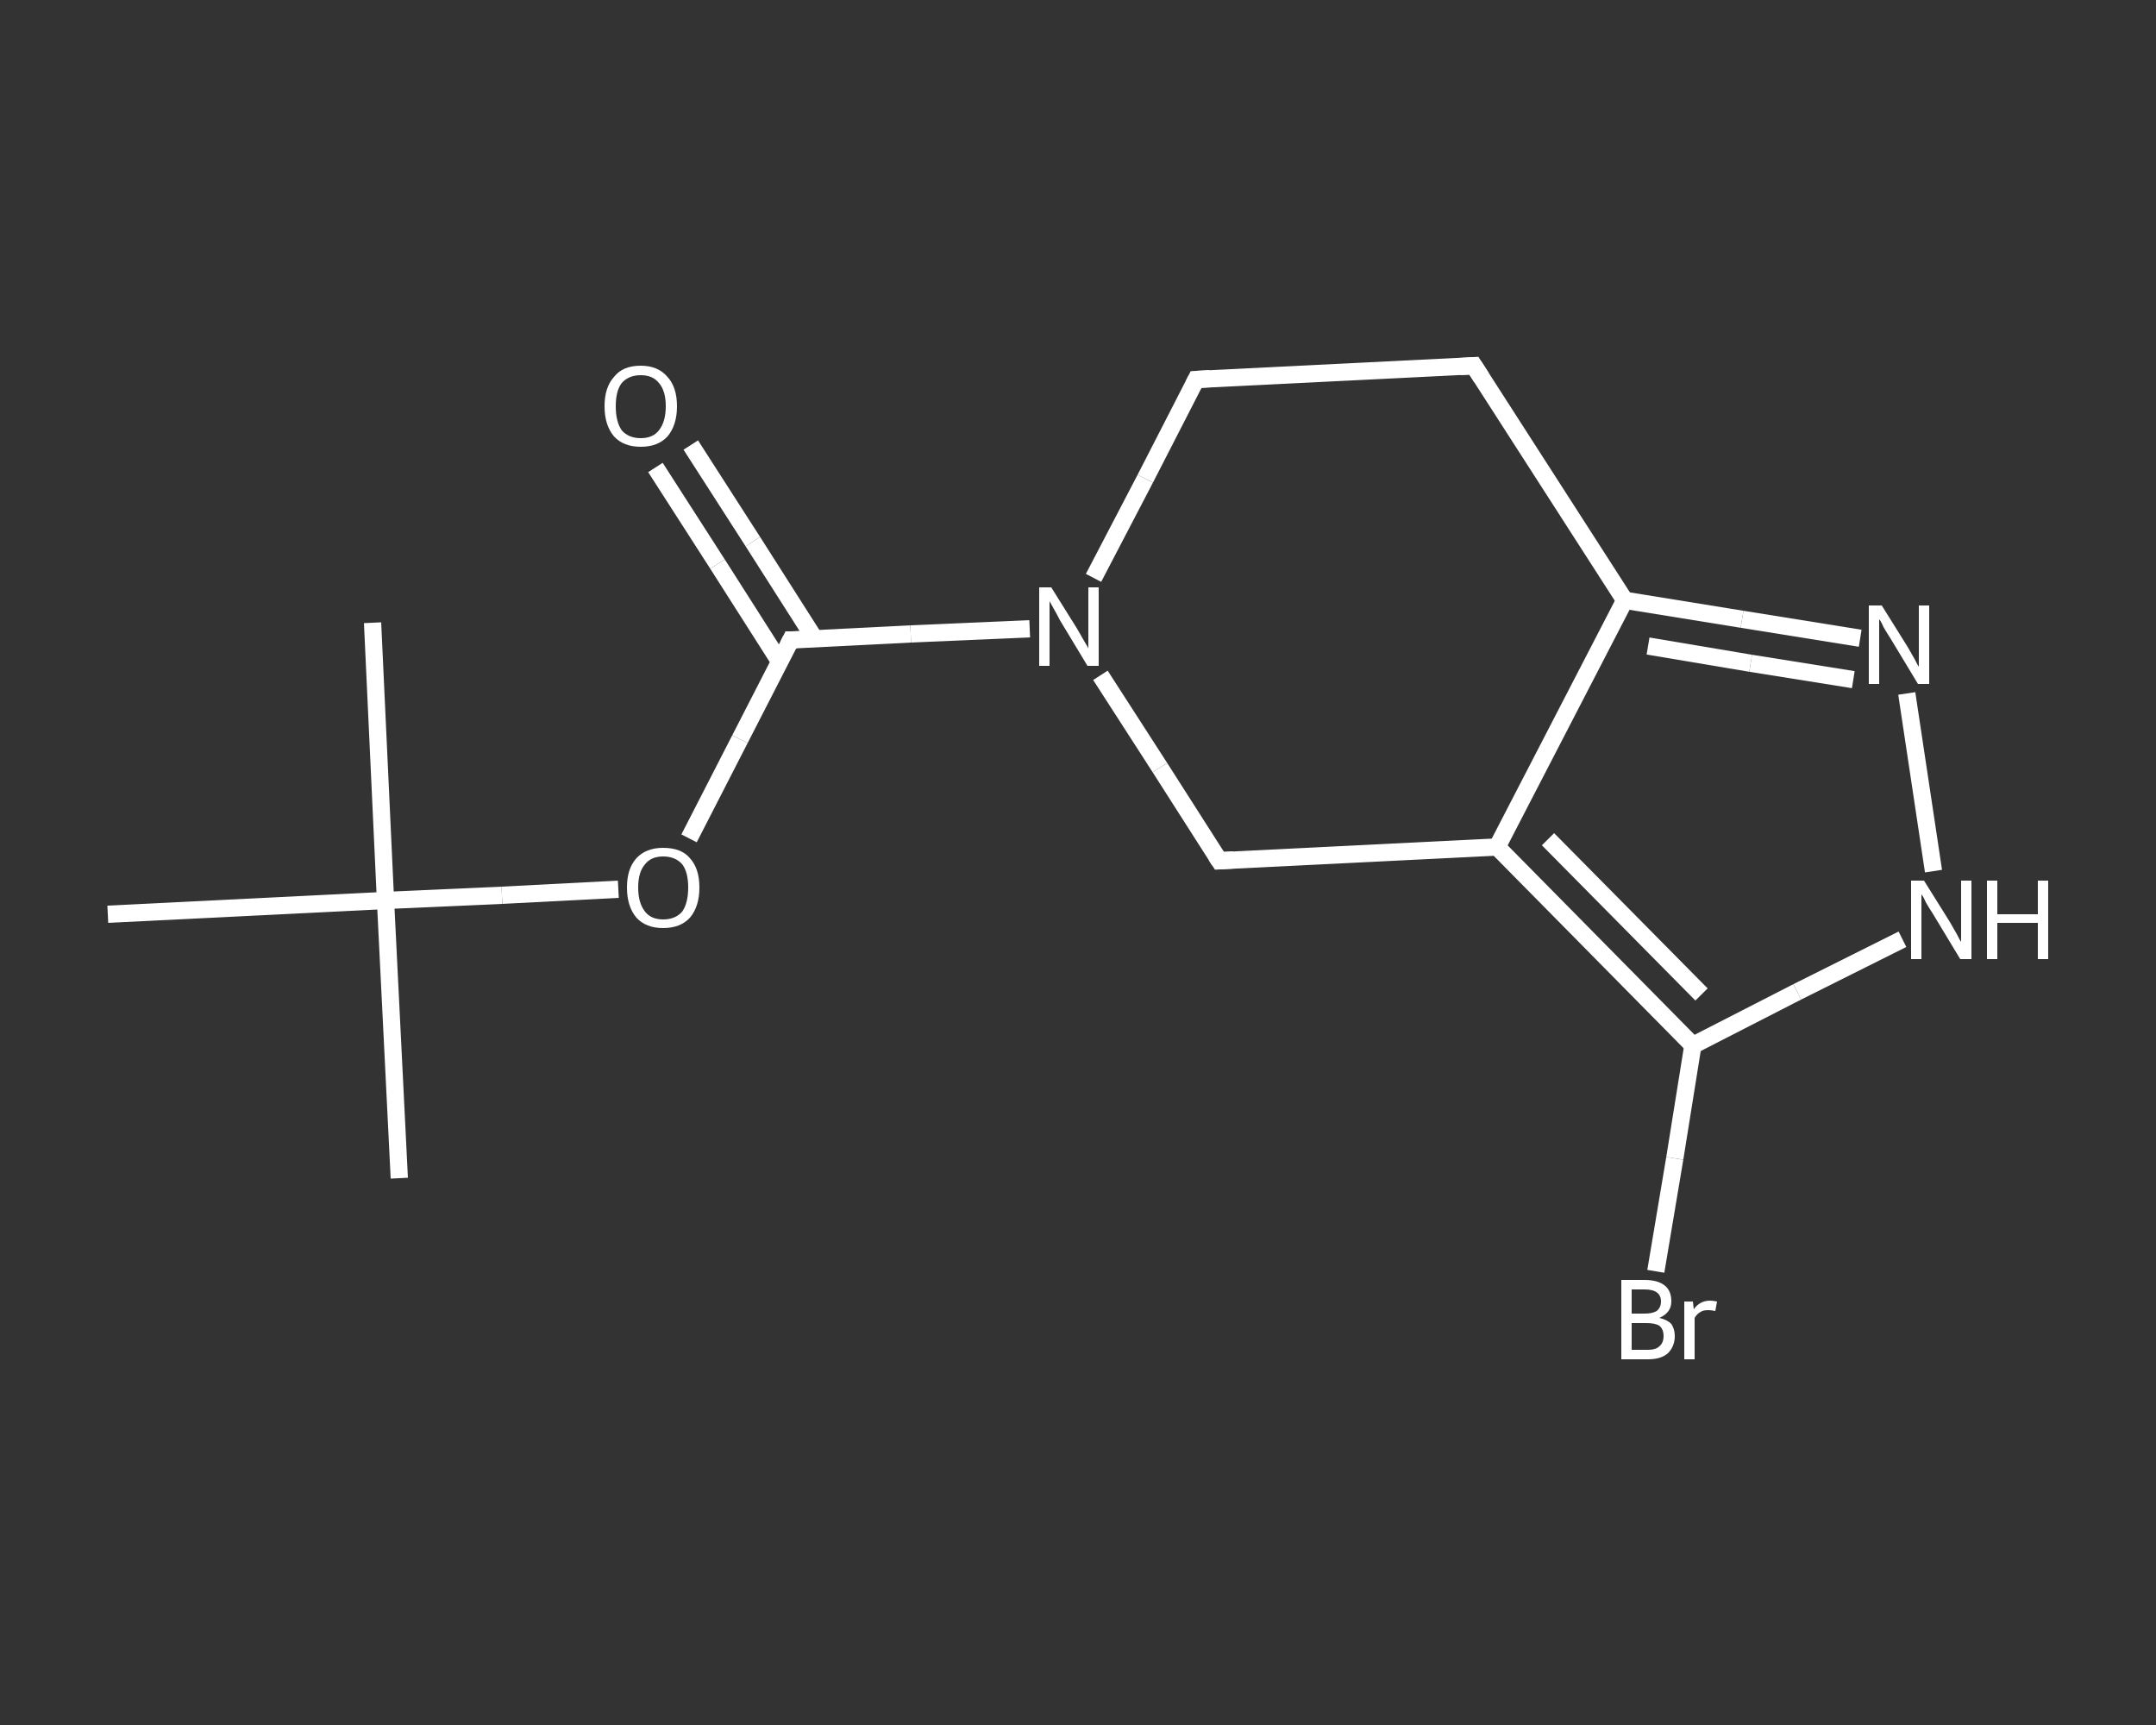 <?xml version='1.0' encoding='iso-8859-1'?>
<svg version='1.1' baseProfile='full'
              xmlns='http://www.w3.org/2000/svg'
                      xmlns:rdkit='http://www.rdkit.org/xml'
                      xmlns:xlink='http://www.w3.org/1999/xlink'
                  xml:space='preserve'
width='250px' height='200px' viewBox='0 0 250 200'>
<rect x="0" y="0" width="250" height="200" fill="#333333" stroke="none"/>
<!-- END OF HEADER -->
<rect style='opacity:1.0;fill:transparent;stroke:none' width='250.0' height='200.0' x='0.0' y='0.0'> </rect>
<path class='bond-0 atom-0 atom-1' d='M 46.3,136.6 L 44.7,104.4' style='fill:none;fill-rule:evenodd;stroke:#FFFFFF;stroke-width:2.0px;stroke-linecap:butt;stroke-linejoin:miter;stroke-opacity:1' />
<path class='bond-1 atom-1 atom-2' d='M 44.7,104.4 L 43.2,72.2' style='fill:none;fill-rule:evenodd;stroke:#FFFFFF;stroke-width:2.0px;stroke-linecap:butt;stroke-linejoin:miter;stroke-opacity:1' />
<path class='bond-2 atom-1 atom-3' d='M 44.7,104.4 L 12.5,106.0' style='fill:none;fill-rule:evenodd;stroke:#FFFFFF;stroke-width:2.0px;stroke-linecap:butt;stroke-linejoin:miter;stroke-opacity:1' />
<path class='bond-3 atom-1 atom-4' d='M 44.7,104.4 L 58.2,103.8' style='fill:none;fill-rule:evenodd;stroke:#FFFFFF;stroke-width:2.0px;stroke-linecap:butt;stroke-linejoin:miter;stroke-opacity:1' />
<path class='bond-3 atom-1 atom-4' d='M 58.2,103.8 L 71.7,103.1' style='fill:none;fill-rule:evenodd;stroke:#FFFFFF;stroke-width:2.0px;stroke-linecap:butt;stroke-linejoin:miter;stroke-opacity:1' />
<path class='bond-4 atom-4 atom-5' d='M 79.9,97.2 L 85.8,85.7' style='fill:none;fill-rule:evenodd;stroke:#FFFFFF;stroke-width:2.0px;stroke-linecap:butt;stroke-linejoin:miter;stroke-opacity:1' />
<path class='bond-4 atom-4 atom-5' d='M 85.8,85.7 L 91.7,74.2' style='fill:none;fill-rule:evenodd;stroke:#FFFFFF;stroke-width:2.0px;stroke-linecap:butt;stroke-linejoin:miter;stroke-opacity:1' />
<path class='bond-5 atom-5 atom-6' d='M 94.5,74.1 L 87.3,62.8' style='fill:none;fill-rule:evenodd;stroke:#FFFFFF;stroke-width:2.0px;stroke-linecap:butt;stroke-linejoin:miter;stroke-opacity:1' />
<path class='bond-5 atom-5 atom-6' d='M 87.3,62.8 L 80.1,51.6' style='fill:none;fill-rule:evenodd;stroke:#FFFFFF;stroke-width:2.0px;stroke-linecap:butt;stroke-linejoin:miter;stroke-opacity:1' />
<path class='bond-5 atom-5 atom-6' d='M 90.4,76.7 L 83.2,65.4' style='fill:none;fill-rule:evenodd;stroke:#FFFFFF;stroke-width:2.0px;stroke-linecap:butt;stroke-linejoin:miter;stroke-opacity:1' />
<path class='bond-5 atom-5 atom-6' d='M 83.2,65.4 L 76.0,54.2' style='fill:none;fill-rule:evenodd;stroke:#FFFFFF;stroke-width:2.0px;stroke-linecap:butt;stroke-linejoin:miter;stroke-opacity:1' />
<path class='bond-6 atom-5 atom-7' d='M 91.7,74.2 L 105.6,73.5' style='fill:none;fill-rule:evenodd;stroke:#FFFFFF;stroke-width:2.0px;stroke-linecap:butt;stroke-linejoin:miter;stroke-opacity:1' />
<path class='bond-6 atom-5 atom-7' d='M 105.6,73.5 L 119.4,72.9' style='fill:none;fill-rule:evenodd;stroke:#FFFFFF;stroke-width:2.0px;stroke-linecap:butt;stroke-linejoin:miter;stroke-opacity:1' />
<path class='bond-7 atom-7 atom-8' d='M 126.8,67.0 L 132.8,55.5' style='fill:none;fill-rule:evenodd;stroke:#FFFFFF;stroke-width:2.0px;stroke-linecap:butt;stroke-linejoin:miter;stroke-opacity:1' />
<path class='bond-7 atom-7 atom-8' d='M 132.8,55.5 L 138.7,44.0' style='fill:none;fill-rule:evenodd;stroke:#FFFFFF;stroke-width:2.0px;stroke-linecap:butt;stroke-linejoin:miter;stroke-opacity:1' />
<path class='bond-8 atom-8 atom-9' d='M 138.7,44.0 L 170.9,42.4' style='fill:none;fill-rule:evenodd;stroke:#FFFFFF;stroke-width:2.0px;stroke-linecap:butt;stroke-linejoin:miter;stroke-opacity:1' />
<path class='bond-9 atom-9 atom-10' d='M 170.9,42.4 L 188.4,69.6' style='fill:none;fill-rule:evenodd;stroke:#FFFFFF;stroke-width:2.0px;stroke-linecap:butt;stroke-linejoin:miter;stroke-opacity:1' />
<path class='bond-10 atom-10 atom-11' d='M 188.4,69.6 L 202.0,71.8' style='fill:none;fill-rule:evenodd;stroke:#FFFFFF;stroke-width:2.0px;stroke-linecap:butt;stroke-linejoin:miter;stroke-opacity:1' />
<path class='bond-10 atom-10 atom-11' d='M 202.0,71.8 L 215.7,74.0' style='fill:none;fill-rule:evenodd;stroke:#FFFFFF;stroke-width:2.0px;stroke-linecap:butt;stroke-linejoin:miter;stroke-opacity:1' />
<path class='bond-10 atom-10 atom-11' d='M 191.1,74.9 L 203.0,76.9' style='fill:none;fill-rule:evenodd;stroke:#FFFFFF;stroke-width:2.0px;stroke-linecap:butt;stroke-linejoin:miter;stroke-opacity:1' />
<path class='bond-10 atom-10 atom-11' d='M 203.0,76.9 L 214.9,78.8' style='fill:none;fill-rule:evenodd;stroke:#FFFFFF;stroke-width:2.0px;stroke-linecap:butt;stroke-linejoin:miter;stroke-opacity:1' />
<path class='bond-11 atom-11 atom-12' d='M 221.1,80.4 L 224.2,101.0' style='fill:none;fill-rule:evenodd;stroke:#FFFFFF;stroke-width:2.0px;stroke-linecap:butt;stroke-linejoin:miter;stroke-opacity:1' />
<path class='bond-12 atom-12 atom-13' d='M 220.6,108.9 L 208.4,115.0' style='fill:none;fill-rule:evenodd;stroke:#FFFFFF;stroke-width:2.0px;stroke-linecap:butt;stroke-linejoin:miter;stroke-opacity:1' />
<path class='bond-12 atom-12 atom-13' d='M 208.4,115.0 L 196.3,121.2' style='fill:none;fill-rule:evenodd;stroke:#FFFFFF;stroke-width:2.0px;stroke-linecap:butt;stroke-linejoin:miter;stroke-opacity:1' />
<path class='bond-13 atom-13 atom-14' d='M 196.3,121.2 L 194.2,134.3' style='fill:none;fill-rule:evenodd;stroke:#FFFFFF;stroke-width:2.0px;stroke-linecap:butt;stroke-linejoin:miter;stroke-opacity:1' />
<path class='bond-13 atom-13 atom-14' d='M 194.2,134.3 L 192.0,147.4' style='fill:none;fill-rule:evenodd;stroke:#FFFFFF;stroke-width:2.0px;stroke-linecap:butt;stroke-linejoin:miter;stroke-opacity:1' />
<path class='bond-14 atom-13 atom-15' d='M 196.3,121.2 L 173.6,98.2' style='fill:none;fill-rule:evenodd;stroke:#FFFFFF;stroke-width:2.0px;stroke-linecap:butt;stroke-linejoin:miter;stroke-opacity:1' />
<path class='bond-14 atom-13 atom-15' d='M 197.3,115.3 L 179.5,97.3' style='fill:none;fill-rule:evenodd;stroke:#FFFFFF;stroke-width:2.0px;stroke-linecap:butt;stroke-linejoin:miter;stroke-opacity:1' />
<path class='bond-15 atom-15 atom-16' d='M 173.6,98.2 L 141.4,99.8' style='fill:none;fill-rule:evenodd;stroke:#FFFFFF;stroke-width:2.0px;stroke-linecap:butt;stroke-linejoin:miter;stroke-opacity:1' />
<path class='bond-16 atom-16 atom-7' d='M 141.4,99.8 L 134.5,89.0' style='fill:none;fill-rule:evenodd;stroke:#FFFFFF;stroke-width:2.0px;stroke-linecap:butt;stroke-linejoin:miter;stroke-opacity:1' />
<path class='bond-16 atom-16 atom-7' d='M 134.5,89.0 L 127.6,78.3' style='fill:none;fill-rule:evenodd;stroke:#FFFFFF;stroke-width:2.0px;stroke-linecap:butt;stroke-linejoin:miter;stroke-opacity:1' />
<path class='bond-17 atom-15 atom-10' d='M 173.6,98.2 L 188.4,69.6' style='fill:none;fill-rule:evenodd;stroke:#FFFFFF;stroke-width:2.0px;stroke-linecap:butt;stroke-linejoin:miter;stroke-opacity:1' />
<path d='M 91.4,74.8 L 91.7,74.2 L 92.4,74.2' style='fill:none;stroke:#FFFFFF;stroke-width:2.0px;stroke-linecap:butt;stroke-linejoin:miter;stroke-opacity:1;' />
<path d='M 138.4,44.6 L 138.7,44.0 L 140.3,43.9' style='fill:none;stroke:#FFFFFF;stroke-width:2.0px;stroke-linecap:butt;stroke-linejoin:miter;stroke-opacity:1;' />
<path d='M 169.3,42.5 L 170.9,42.4 L 171.8,43.8' style='fill:none;stroke:#FFFFFF;stroke-width:2.0px;stroke-linecap:butt;stroke-linejoin:miter;stroke-opacity:1;' />
<path d='M 143.0,99.7 L 141.4,99.8 L 141.0,99.2' style='fill:none;stroke:#FFFFFF;stroke-width:2.0px;stroke-linecap:butt;stroke-linejoin:miter;stroke-opacity:1;' />
<path class='atom-4' d='M 72.7 102.9
Q 72.7 100.7, 73.8 99.5
Q 74.9 98.3, 76.9 98.3
Q 79.0 98.3, 80.0 99.5
Q 81.1 100.7, 81.1 102.9
Q 81.1 105.1, 80.0 106.4
Q 78.9 107.6, 76.9 107.6
Q 74.9 107.6, 73.8 106.4
Q 72.7 105.1, 72.7 102.9
M 76.9 106.6
Q 78.3 106.6, 79.1 105.7
Q 79.8 104.7, 79.8 102.9
Q 79.8 101.1, 79.1 100.2
Q 78.3 99.3, 76.9 99.3
Q 75.5 99.3, 74.8 100.2
Q 74.0 101.1, 74.0 102.9
Q 74.0 104.7, 74.8 105.7
Q 75.5 106.6, 76.9 106.6
' fill='#FFFFFF'/>
<path class='atom-6' d='M 70.1 47.1
Q 70.1 44.9, 71.2 43.7
Q 72.2 42.4, 74.3 42.4
Q 76.3 42.4, 77.4 43.7
Q 78.5 44.9, 78.5 47.1
Q 78.5 49.3, 77.4 50.6
Q 76.3 51.8, 74.3 51.8
Q 72.3 51.8, 71.2 50.6
Q 70.1 49.3, 70.1 47.1
M 74.3 50.8
Q 75.7 50.8, 76.4 49.9
Q 77.2 48.9, 77.2 47.1
Q 77.2 45.3, 76.4 44.4
Q 75.7 43.5, 74.3 43.5
Q 72.9 43.5, 72.1 44.4
Q 71.4 45.3, 71.4 47.1
Q 71.4 48.9, 72.1 49.9
Q 72.9 50.8, 74.3 50.8
' fill='#FFFFFF'/>
<path class='atom-7' d='M 121.9 68.1
L 124.9 72.9
Q 125.2 73.4, 125.7 74.3
Q 126.2 75.1, 126.2 75.2
L 126.2 68.1
L 127.4 68.1
L 127.4 77.2
L 126.1 77.2
L 122.9 71.9
Q 122.6 71.3, 122.2 70.6
Q 121.8 69.9, 121.7 69.7
L 121.7 77.2
L 120.5 77.2
L 120.5 68.1
L 121.9 68.1
' fill='#FFFFFF'/>
<path class='atom-11' d='M 218.2 70.2
L 221.2 75.0
Q 221.5 75.5, 222.0 76.4
Q 222.4 77.2, 222.5 77.3
L 222.5 70.2
L 223.7 70.2
L 223.7 79.3
L 222.4 79.3
L 219.2 74.0
Q 218.8 73.4, 218.4 72.7
Q 218.1 72.0, 217.9 71.8
L 217.9 79.3
L 216.7 79.3
L 216.7 70.2
L 218.2 70.2
' fill='#FFFFFF'/>
<path class='atom-12' d='M 223.1 102.1
L 226.1 106.9
Q 226.4 107.4, 226.9 108.3
Q 227.3 109.1, 227.4 109.2
L 227.4 102.1
L 228.6 102.1
L 228.6 111.2
L 227.3 111.2
L 224.1 105.9
Q 223.7 105.3, 223.3 104.6
Q 223.0 103.9, 222.8 103.7
L 222.8 111.2
L 221.6 111.2
L 221.6 102.1
L 223.1 102.1
' fill='#FFFFFF'/>
<path class='atom-12' d='M 230.4 102.1
L 231.6 102.1
L 231.6 106.0
L 236.3 106.0
L 236.3 102.1
L 237.5 102.1
L 237.5 111.2
L 236.3 111.2
L 236.3 107.0
L 231.6 107.0
L 231.6 111.2
L 230.4 111.2
L 230.4 102.1
' fill='#FFFFFF'/>
<path class='atom-14' d='M 192.4 152.8
Q 193.3 153.0, 193.8 153.5
Q 194.2 154.1, 194.2 154.9
Q 194.2 156.1, 193.4 156.9
Q 192.6 157.6, 191.1 157.6
L 188.0 157.6
L 188.0 148.4
L 190.7 148.4
Q 192.3 148.4, 193.1 149.1
Q 193.8 149.7, 193.8 150.9
Q 193.8 152.2, 192.4 152.8
M 189.2 149.5
L 189.2 152.3
L 190.7 152.3
Q 191.6 152.3, 192.1 152.0
Q 192.6 151.6, 192.6 150.9
Q 192.6 149.5, 190.7 149.5
L 189.2 149.5
M 191.1 156.5
Q 192.0 156.5, 192.4 156.1
Q 192.9 155.7, 192.9 154.9
Q 192.9 154.1, 192.4 153.7
Q 191.9 153.4, 190.9 153.4
L 189.2 153.4
L 189.2 156.5
L 191.1 156.5
' fill='#FFFFFF'/>
<path class='atom-14' d='M 196.3 150.9
L 196.4 151.8
Q 197.1 150.8, 198.3 150.8
Q 198.6 150.8, 199.1 150.9
L 198.9 152.0
Q 198.4 151.9, 198.1 151.9
Q 197.5 151.9, 197.2 152.1
Q 196.8 152.3, 196.5 152.8
L 196.5 157.6
L 195.3 157.6
L 195.3 150.9
L 196.3 150.9
' fill='#FFFFFF'/>
</svg>
